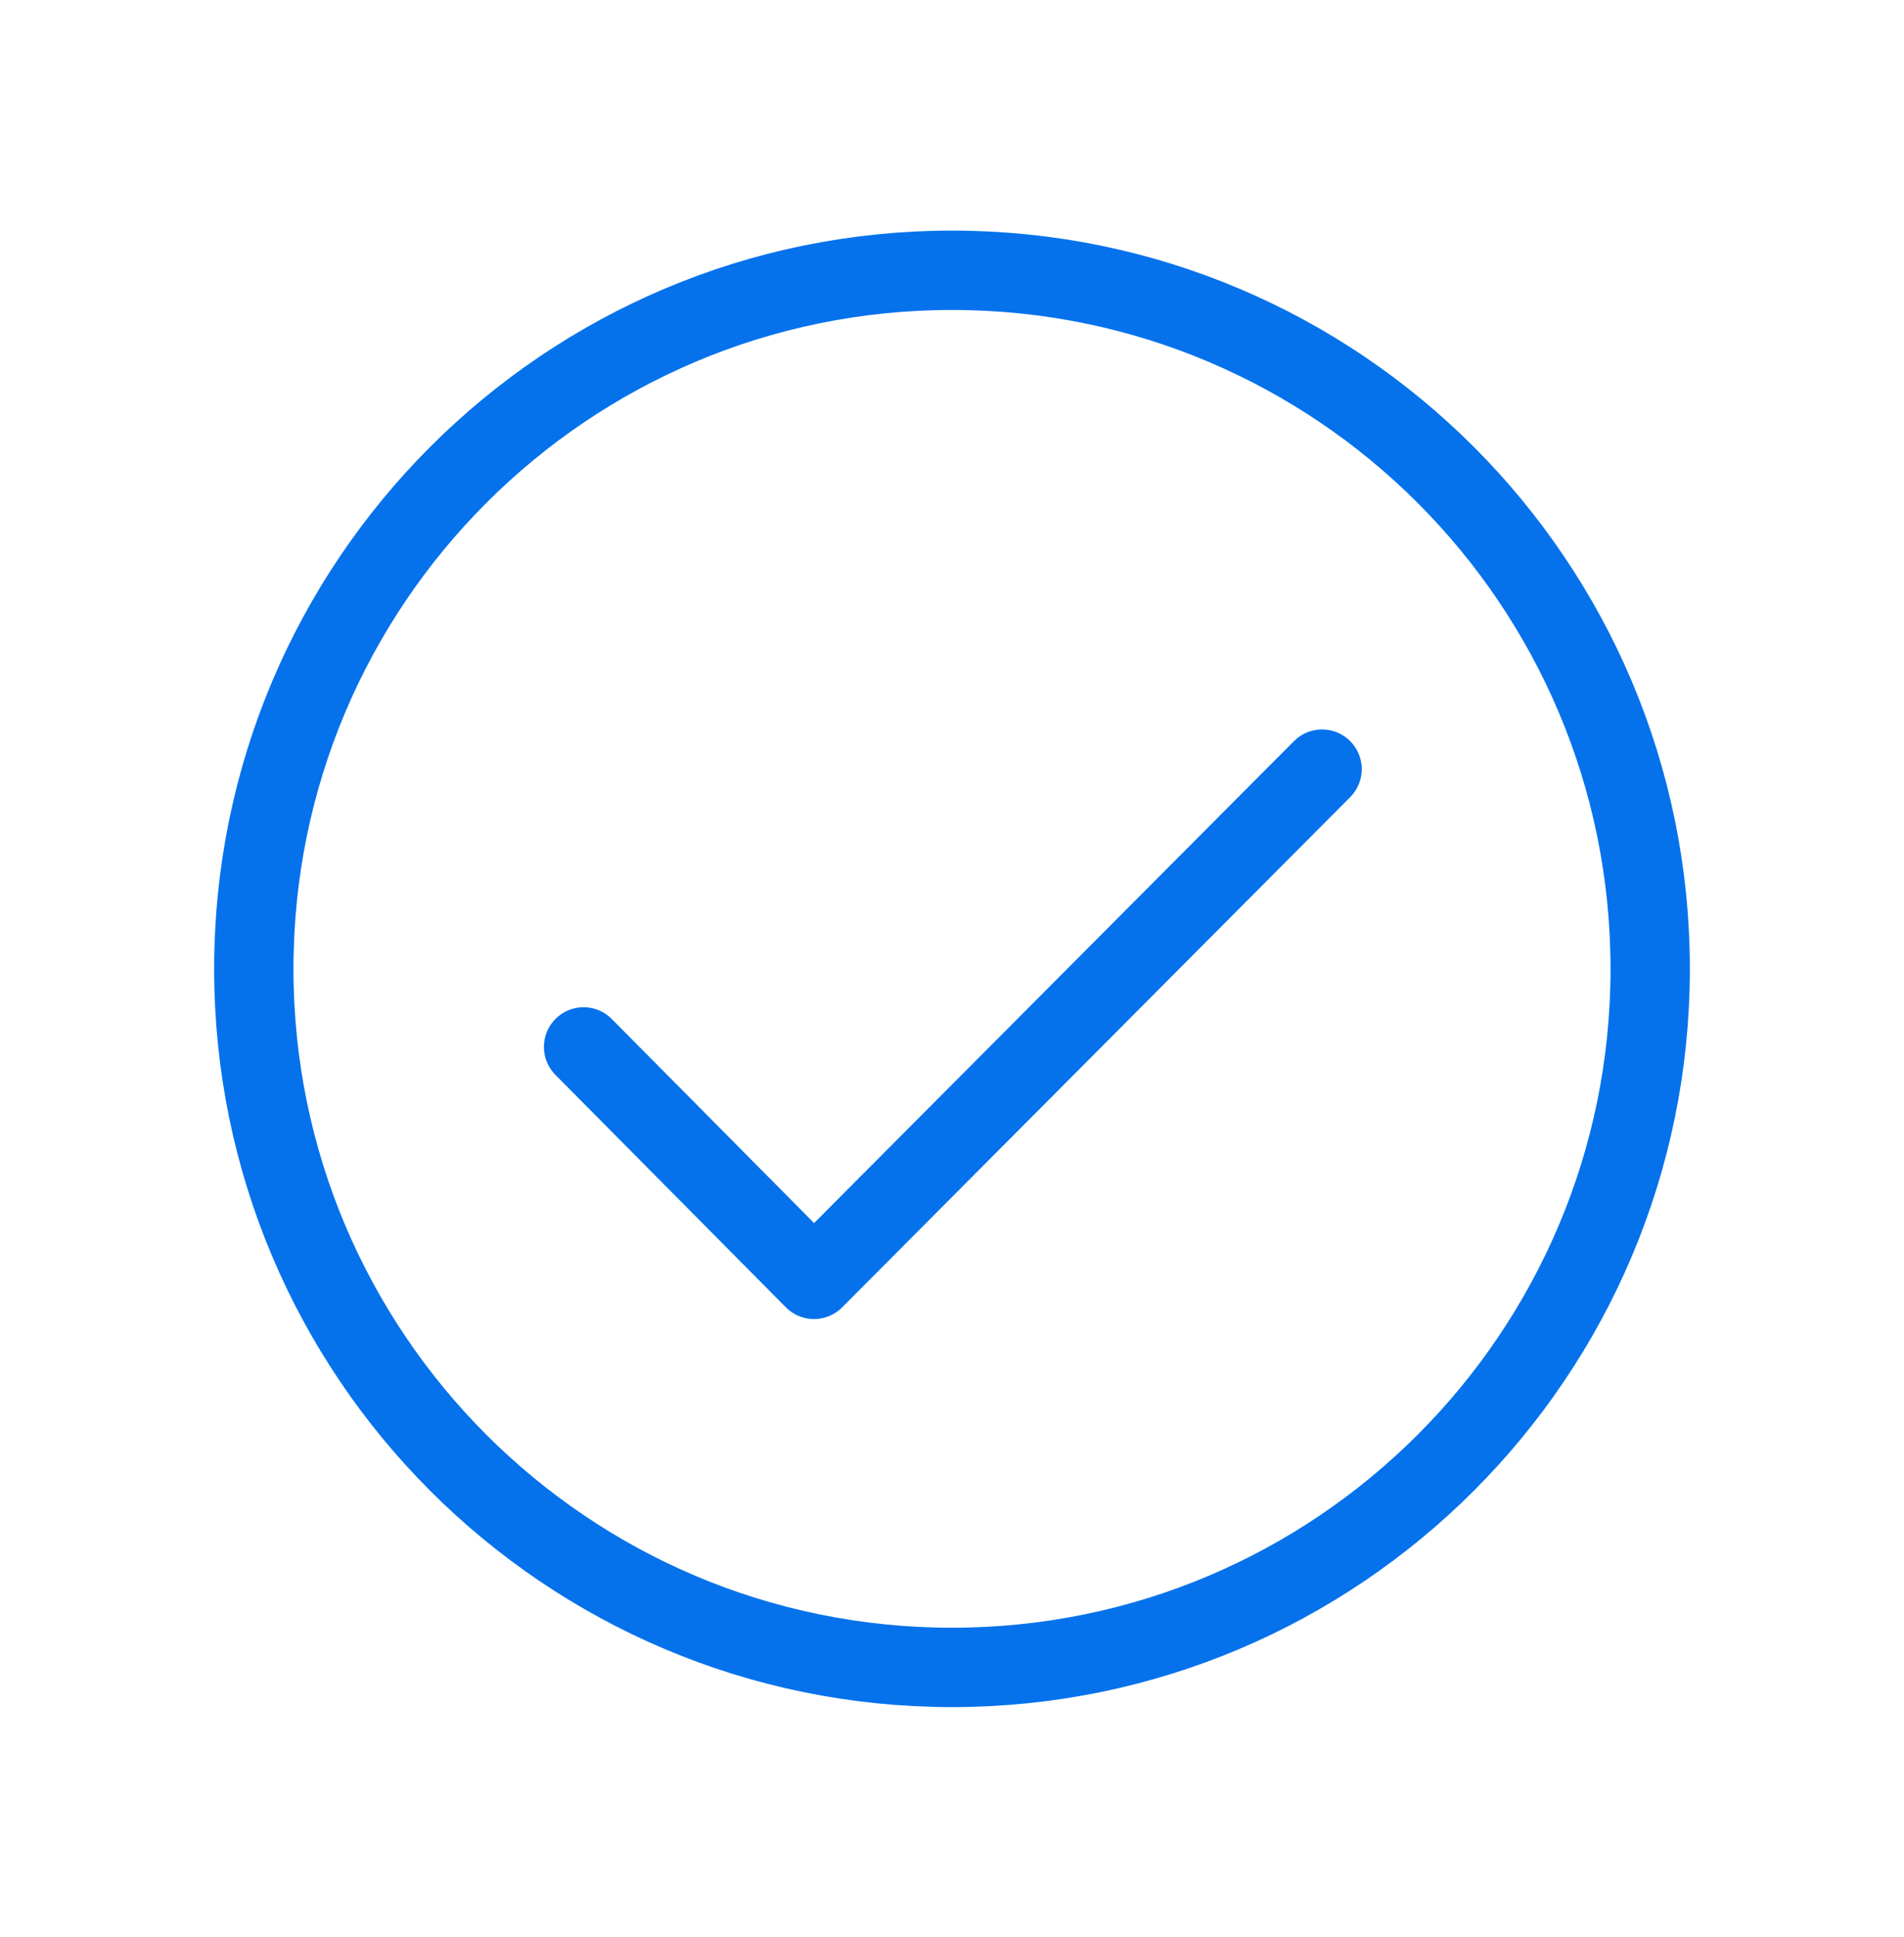 <svg width="60" height="61" fill="none" xmlns="http://www.w3.org/2000/svg"><path clip-rule="evenodd" d="M30 52.517c12.151 0 22.002-9.851 22.002-22.002 0-12.152-9.85-22.002-22.002-22.002S7.998 18.363 7.998 30.515c0 12.15 9.85 22.002 22.002 22.002Z" stroke="#0572EC" stroke-width="2.5" stroke-linecap="round" stroke-linejoin="round"/><path d="m18.39 32.974 7.262 7.321 16.01-16.07" stroke="#0572EC" stroke-width="2.5" stroke-linecap="round" stroke-linejoin="round"/></svg>
